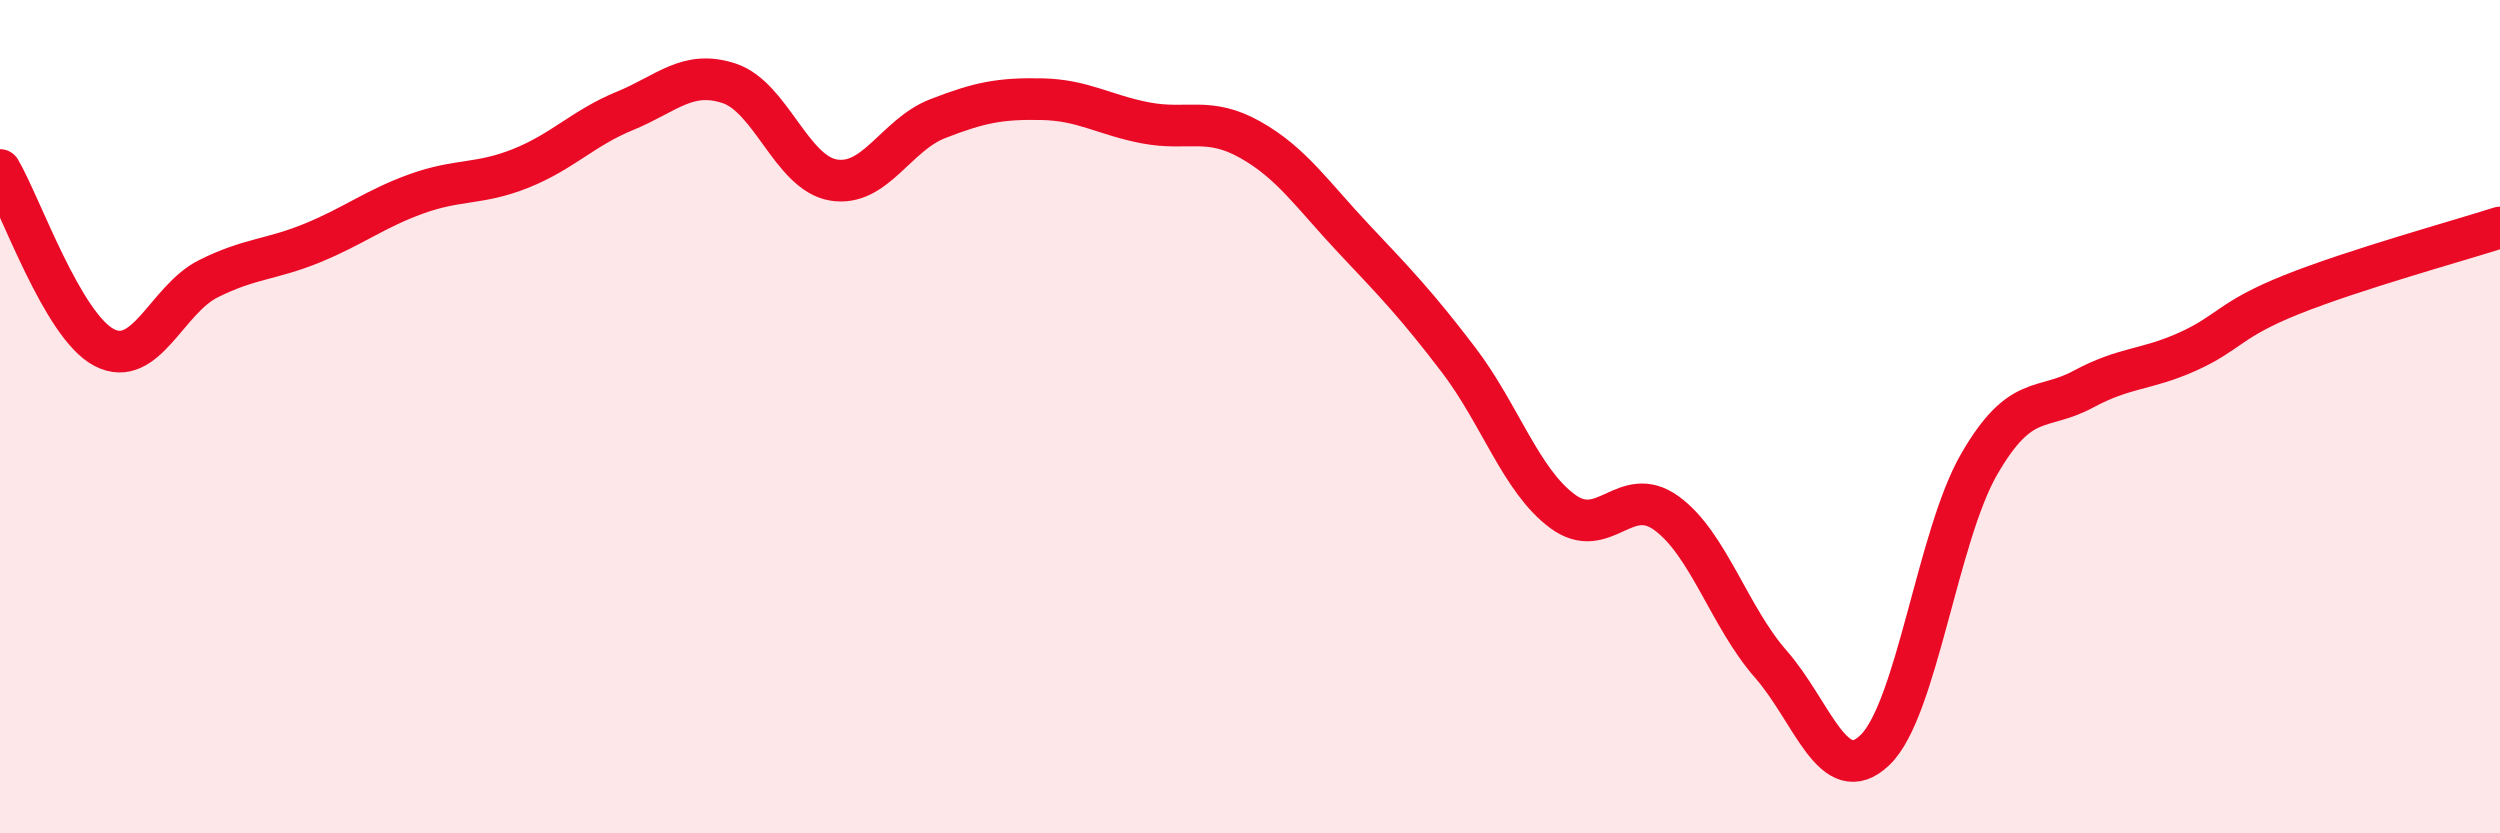 
    <svg width="60" height="20" viewBox="0 0 60 20" xmlns="http://www.w3.org/2000/svg">
      <path
        d="M 0,4.08 C 0.5,4.93 1.5,7.82 2.5,8.34 C 3.5,8.86 4,7.19 5,6.69 C 6,6.19 6.5,6.24 7.5,5.83 C 8.5,5.42 9,5.01 10,4.65 C 11,4.29 11.5,4.44 12.5,4.04 C 13.5,3.64 14,3.07 15,2.66 C 16,2.25 16.5,1.67 17.5,2 C 18.5,2.33 19,4.15 20,4.32 C 21,4.49 21.5,3.24 22.5,2.85 C 23.5,2.46 24,2.36 25,2.38 C 26,2.4 26.5,2.76 27.5,2.95 C 28.5,3.14 29,2.79 30,3.35 C 31,3.91 31.5,4.68 32.5,5.74 C 33.5,6.8 34,7.32 35,8.63 C 36,9.94 36.5,11.53 37.5,12.27 C 38.5,13.01 39,11.59 40,12.32 C 41,13.05 41.5,14.8 42.5,15.94 C 43.5,17.08 44,18.96 45,18 C 46,17.04 46.5,12.87 47.5,11.14 C 48.5,9.41 49,9.88 50,9.34 C 51,8.8 51.5,8.89 52.5,8.44 C 53.5,7.99 53.5,7.67 55,7.07 C 56.5,6.47 59,5.78 60,5.46L60 20L0 20Z"
        fill="#EB0A25"
        opacity="0.1"
        stroke-linecap="round"
        stroke-linejoin="round"
      />
      <path
        d="M 0,4.08 C 0.5,4.93 1.5,7.82 2.5,8.34 C 3.5,8.86 4,7.19 5,6.69 C 6,6.19 6.5,6.24 7.5,5.83 C 8.5,5.42 9,5.01 10,4.65 C 11,4.29 11.5,4.44 12.5,4.04 C 13.5,3.64 14,3.07 15,2.66 C 16,2.25 16.5,1.67 17.5,2 C 18.5,2.33 19,4.15 20,4.32 C 21,4.49 21.5,3.24 22.5,2.85 C 23.5,2.46 24,2.36 25,2.38 C 26,2.4 26.5,2.76 27.5,2.95 C 28.5,3.14 29,2.79 30,3.35 C 31,3.91 31.5,4.68 32.5,5.74 C 33.5,6.8 34,7.32 35,8.63 C 36,9.94 36.5,11.53 37.5,12.27 C 38.5,13.01 39,11.59 40,12.32 C 41,13.05 41.5,14.8 42.5,15.94 C 43.5,17.08 44,18.96 45,18 C 46,17.04 46.5,12.87 47.5,11.14 C 48.5,9.41 49,9.88 50,9.34 C 51,8.8 51.5,8.89 52.5,8.44 C 53.5,7.99 53.5,7.67 55,7.07 C 56.5,6.47 59,5.78 60,5.46"
        stroke="#EB0A25"
        stroke-width="1"
        fill="none"
        stroke-linecap="round"
        stroke-linejoin="round"
      />
    </svg>
  